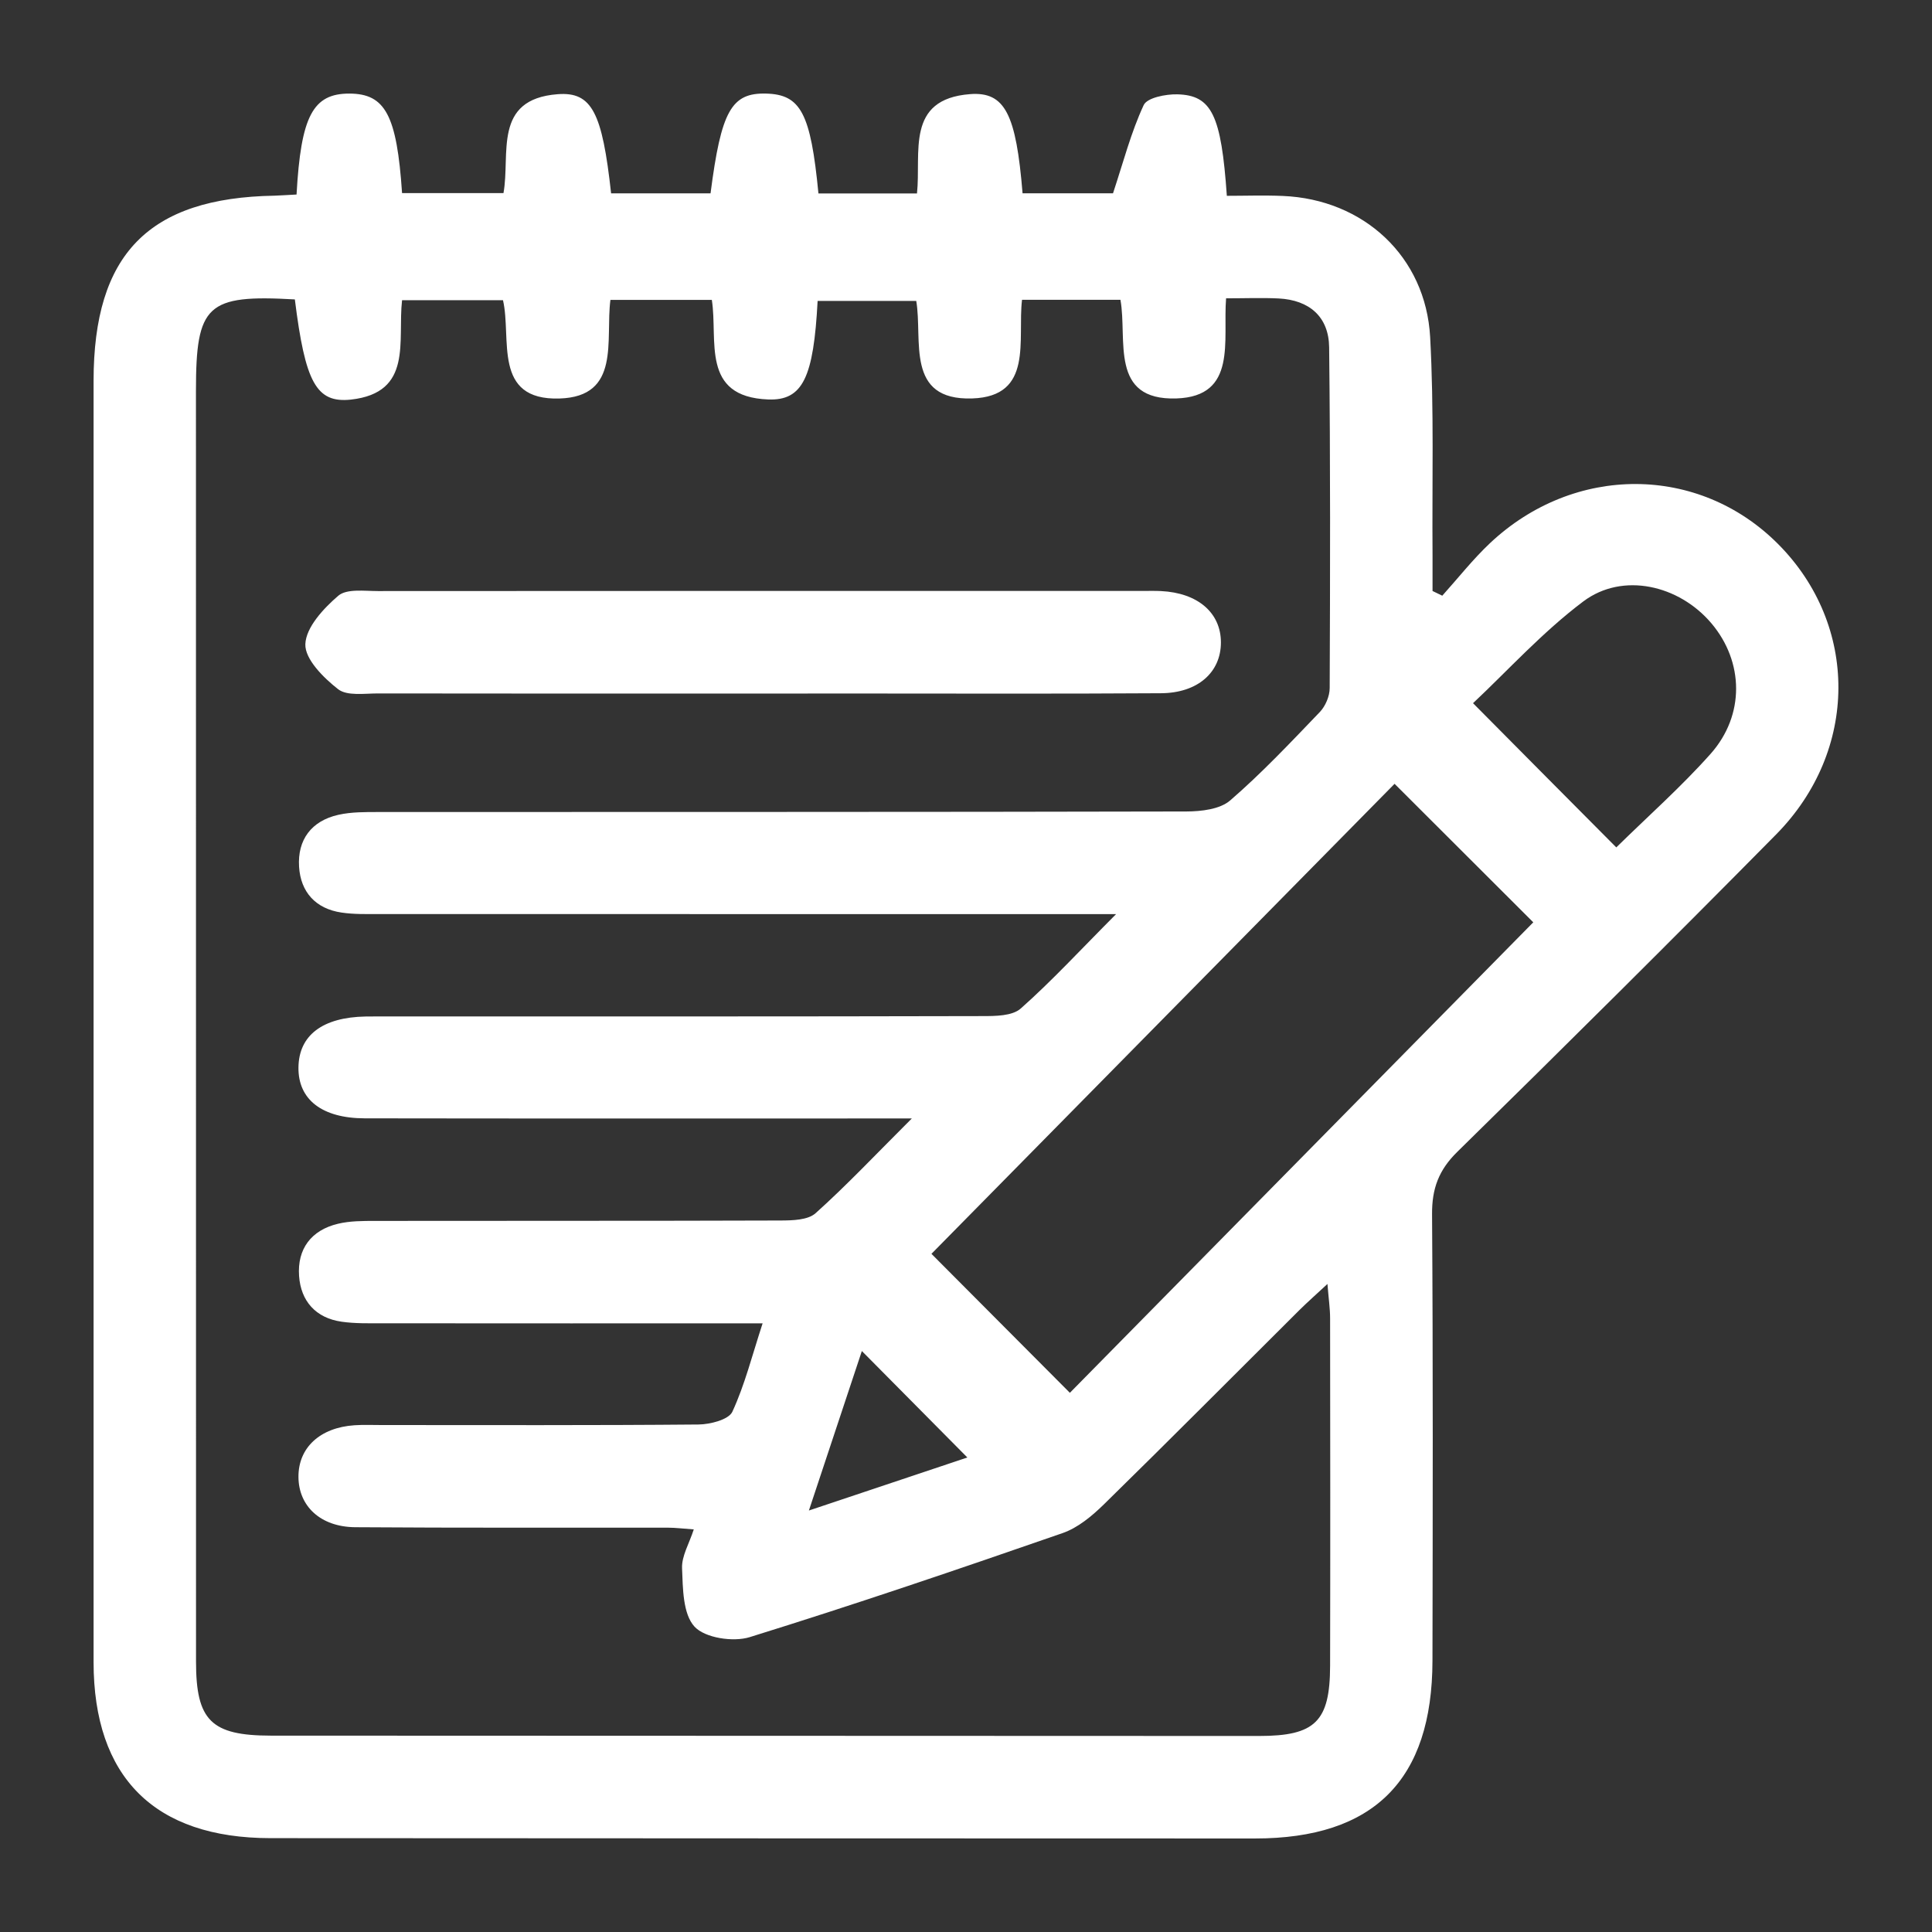 <?xml version="1.0" encoding="utf-8"?>
<!-- Generator: Adobe Illustrator 23.0.3, SVG Export Plug-In . SVG Version: 6.00 Build 0)  -->
<svg version="1.1" id="Layer_1" xmlns="http://www.w3.org/2000/svg" xmlns:xlink="http://www.w3.org/1999/xlink" x="0px" y="0px"
	 viewBox="0 0 283.46 283.46" style="enable-background:new 0 0 283.46 283.46;" xml:space="preserve">
<rect x="0" y="0" width="283.46" height="283.46" fill="#333333" stroke="none"/>
<style type="text/css">
	.st0{fill:#FFFFFF;}
</style>
<path class="st0" d="M43.51,28.54c0.64-11.55,2.42-14.82,7.76-14.81c5.25,0.02,6.95,3.15,7.72,14.6c4.86,0,9.76,0,14.88,0
	c1.04-5.73-1.62-13.78,7.96-14.51c5.02-0.38,6.53,2.7,7.83,14.55c4.84,0,9.73,0,14.59,0c1.56-12.1,3.06-14.77,8.15-14.64
	c5.08,0.13,6.54,2.87,7.68,14.65c4.69,0,9.41,0,14.46,0c0.63-5.98-1.73-13.84,7.79-14.57c5.13-0.39,6.75,2.95,7.7,14.55
	c4.69,0,9.41,0,13.27,0c1.52-4.59,2.64-8.94,4.5-12.94c0.51-1.09,3.25-1.62,4.94-1.58c5.05,0.13,6.44,3.05,7.26,14.89
	c2.69,0,5.46-0.1,8.22,0.02c11.83,0.49,20.96,8.87,21.61,20.71c0.58,10.63,0.27,21.31,0.35,31.97c0.01,1.76,0,3.52,0,5.28
	c0.48,0.23,0.95,0.46,1.43,0.69c2.32-2.58,4.48-5.33,6.99-7.7c12.37-11.65,30.67-11.55,42.28,0.12
	c11.84,11.89,11.85,30.31-0.29,42.61c-15.45,15.65-31.06,31.15-46.76,46.55c-2.75,2.69-3.75,5.42-3.72,9.19
	c0.15,21.83,0.1,43.65,0.06,65.48c-0.03,17.52-8.61,26.09-26.05,26.09c-48.15-0.01-96.3-0.02-144.45-0.05
	c-16.99-0.01-25.94-8.93-25.94-25.85c-0.01-62.65-0.01-125.29,0-187.94c0-18.61,8.08-26.88,26.56-27.19
	C41.26,28.68,42.23,28.6,43.51,28.54z M43.26,43.93c-12.91-0.74-14.51,0.77-14.51,13.39c0,62.16,0,124.31,0.01,186.47
	c0,8.65,2.23,10.85,10.98,10.86c48.33,0.02,96.65,0.04,144.98,0.05c8.23,0,10.41-2.1,10.43-10.29c0.04-17,0.02-33.99,0-50.99
	c0-1.41-0.21-2.82-0.39-5.04c-1.75,1.63-2.96,2.69-4.09,3.81c-9.57,9.52-19.08,19.1-28.72,28.54c-1.74,1.7-3.8,3.42-6.04,4.2
	c-15.24,5.29-30.52,10.49-45.92,15.27c-2.42,0.75-6.56,0.12-8.09-1.54c-1.72-1.87-1.71-5.62-1.83-8.58
	c-0.07-1.78,1.05-3.61,1.72-5.69c-1.71-0.12-2.7-0.25-3.68-0.25c-15.33-0.02-30.66,0.04-45.99-0.07c-5.1-0.04-8.31-3.1-8.33-7.37
	c-0.03-4.29,3.15-7.25,8.22-7.59c1.33-0.09,2.67-0.03,4-0.03c15.5,0,31,0.06,46.49-0.08c1.71-0.02,4.41-0.71,4.95-1.87
	c1.83-3.96,2.9-8.27,4.44-12.97c-19.14,0-37.46,0.01-55.78-0.01c-2,0-4.02,0.05-5.98-0.23c-3.81-0.54-5.99-3.03-6.25-6.71
	c-0.28-3.96,1.77-6.72,5.7-7.66c1.75-0.42,3.63-0.42,5.45-0.42c19.83-0.03,39.66,0.01,59.49-0.06c1.74-0.01,4-0.05,5.14-1.07
	c4.53-4.06,8.72-8.51,14.12-13.9c-3.25,0-5.01,0-6.77,0c-24.5,0-48.99,0.02-73.49-0.02c-6.29-0.01-9.79-2.77-9.73-7.47
	c0.06-4.72,3.54-7.36,9.86-7.47c1.5-0.02,3-0.01,4.5-0.01c28.66,0,57.32,0.02,85.99-0.05c1.91,0,4.38-0.01,5.62-1.11
	c4.55-4.03,8.68-8.52,13.99-13.85c-3.15,0-4.91,0-6.68,0c-33.83,0-67.66,0-101.48-0.01c-1.83,0-3.68,0.05-5.48-0.22
	c-3.81-0.56-6-3.02-6.23-6.72c-0.25-3.95,1.8-6.73,5.76-7.62c1.92-0.43,3.97-0.41,5.96-0.41c39.49-0.02,78.99,0.01,118.48-0.08
	c2.17-0.01,4.91-0.32,6.41-1.62c4.65-4.02,8.89-8.53,13.16-12.98c0.82-0.86,1.44-2.32,1.44-3.51c0.07-16.66,0.11-33.33-0.08-49.99
	c-0.05-4.48-2.9-6.94-7.41-7.17c-2.45-0.12-4.91-0.02-7.71-0.02c-0.49,6.18,1.69,14.39-7.28,14.69c-9.9,0.33-7.17-8.65-8.22-14.47
	c-4.93,0-9.53,0-14.44,0c-0.69,5.86,1.74,14.17-7.3,14.47c-9.89,0.33-7.24-8.6-8.22-14.31c-5.07,0-9.79,0-14.47,0
	c-0.59,11.21-2.16,14.66-7.26,14.46c-9.94-0.39-7.33-8.68-8.26-14.61c-5.08,0-9.85,0-14.88,0c-0.76,5.9,1.57,14.2-7.48,14.47
	c-9.86,0.3-6.98-8.81-8.28-14.42c-5.13,0-9.89,0-14.81,0c-0.68,5.99,1.65,13.56-7.51,14.58C46.38,59.17,44.78,56.08,43.26,43.93z
	 M204.61,115c-22.73,23.07-45.58,46.26-67.95,68.96c6.46,6.48,13.32,13.37,20.31,20.39c22.53-22.87,45.37-46.06,67.99-69.03
	C218.56,128.93,211.76,122.14,204.61,115z M237.14,124.33c4.67-4.59,9.54-8.9,13.83-13.72c5.07-5.7,4.88-13.52,0.14-19.14
	c-4.76-5.64-13.03-7.57-18.81-3.23c-6,4.51-11.13,10.19-16.18,14.93C223.48,110.59,230.24,117.4,237.14,124.33z M118.68,221.62
	c8.63-2.89,16.3-5.46,23.25-7.78c-5.27-5.32-10.32-10.42-15.48-15.62C124.05,205.45,121.52,213.06,118.68,221.62z"/>
<path class="st0" d="M111.38,101.76c-18.65,0-37.29,0.01-55.94-0.02c-1.98,0-4.52,0.4-5.83-0.62c-2.14-1.67-4.89-4.41-4.81-6.61
	c0.09-2.47,2.67-5.25,4.84-7.11c1.24-1.05,3.83-0.68,5.81-0.68c37.46-0.03,74.92-0.02,112.38-0.02c0.83,0,1.67-0.02,2.5,0.02
	c5.4,0.26,8.8,3.18,8.8,7.54c0,4.37-3.38,7.42-8.8,7.45c-15.32,0.1-30.63,0.04-45.95,0.04
	C120.04,101.76,115.71,101.76,111.38,101.76z"/>
</svg>
